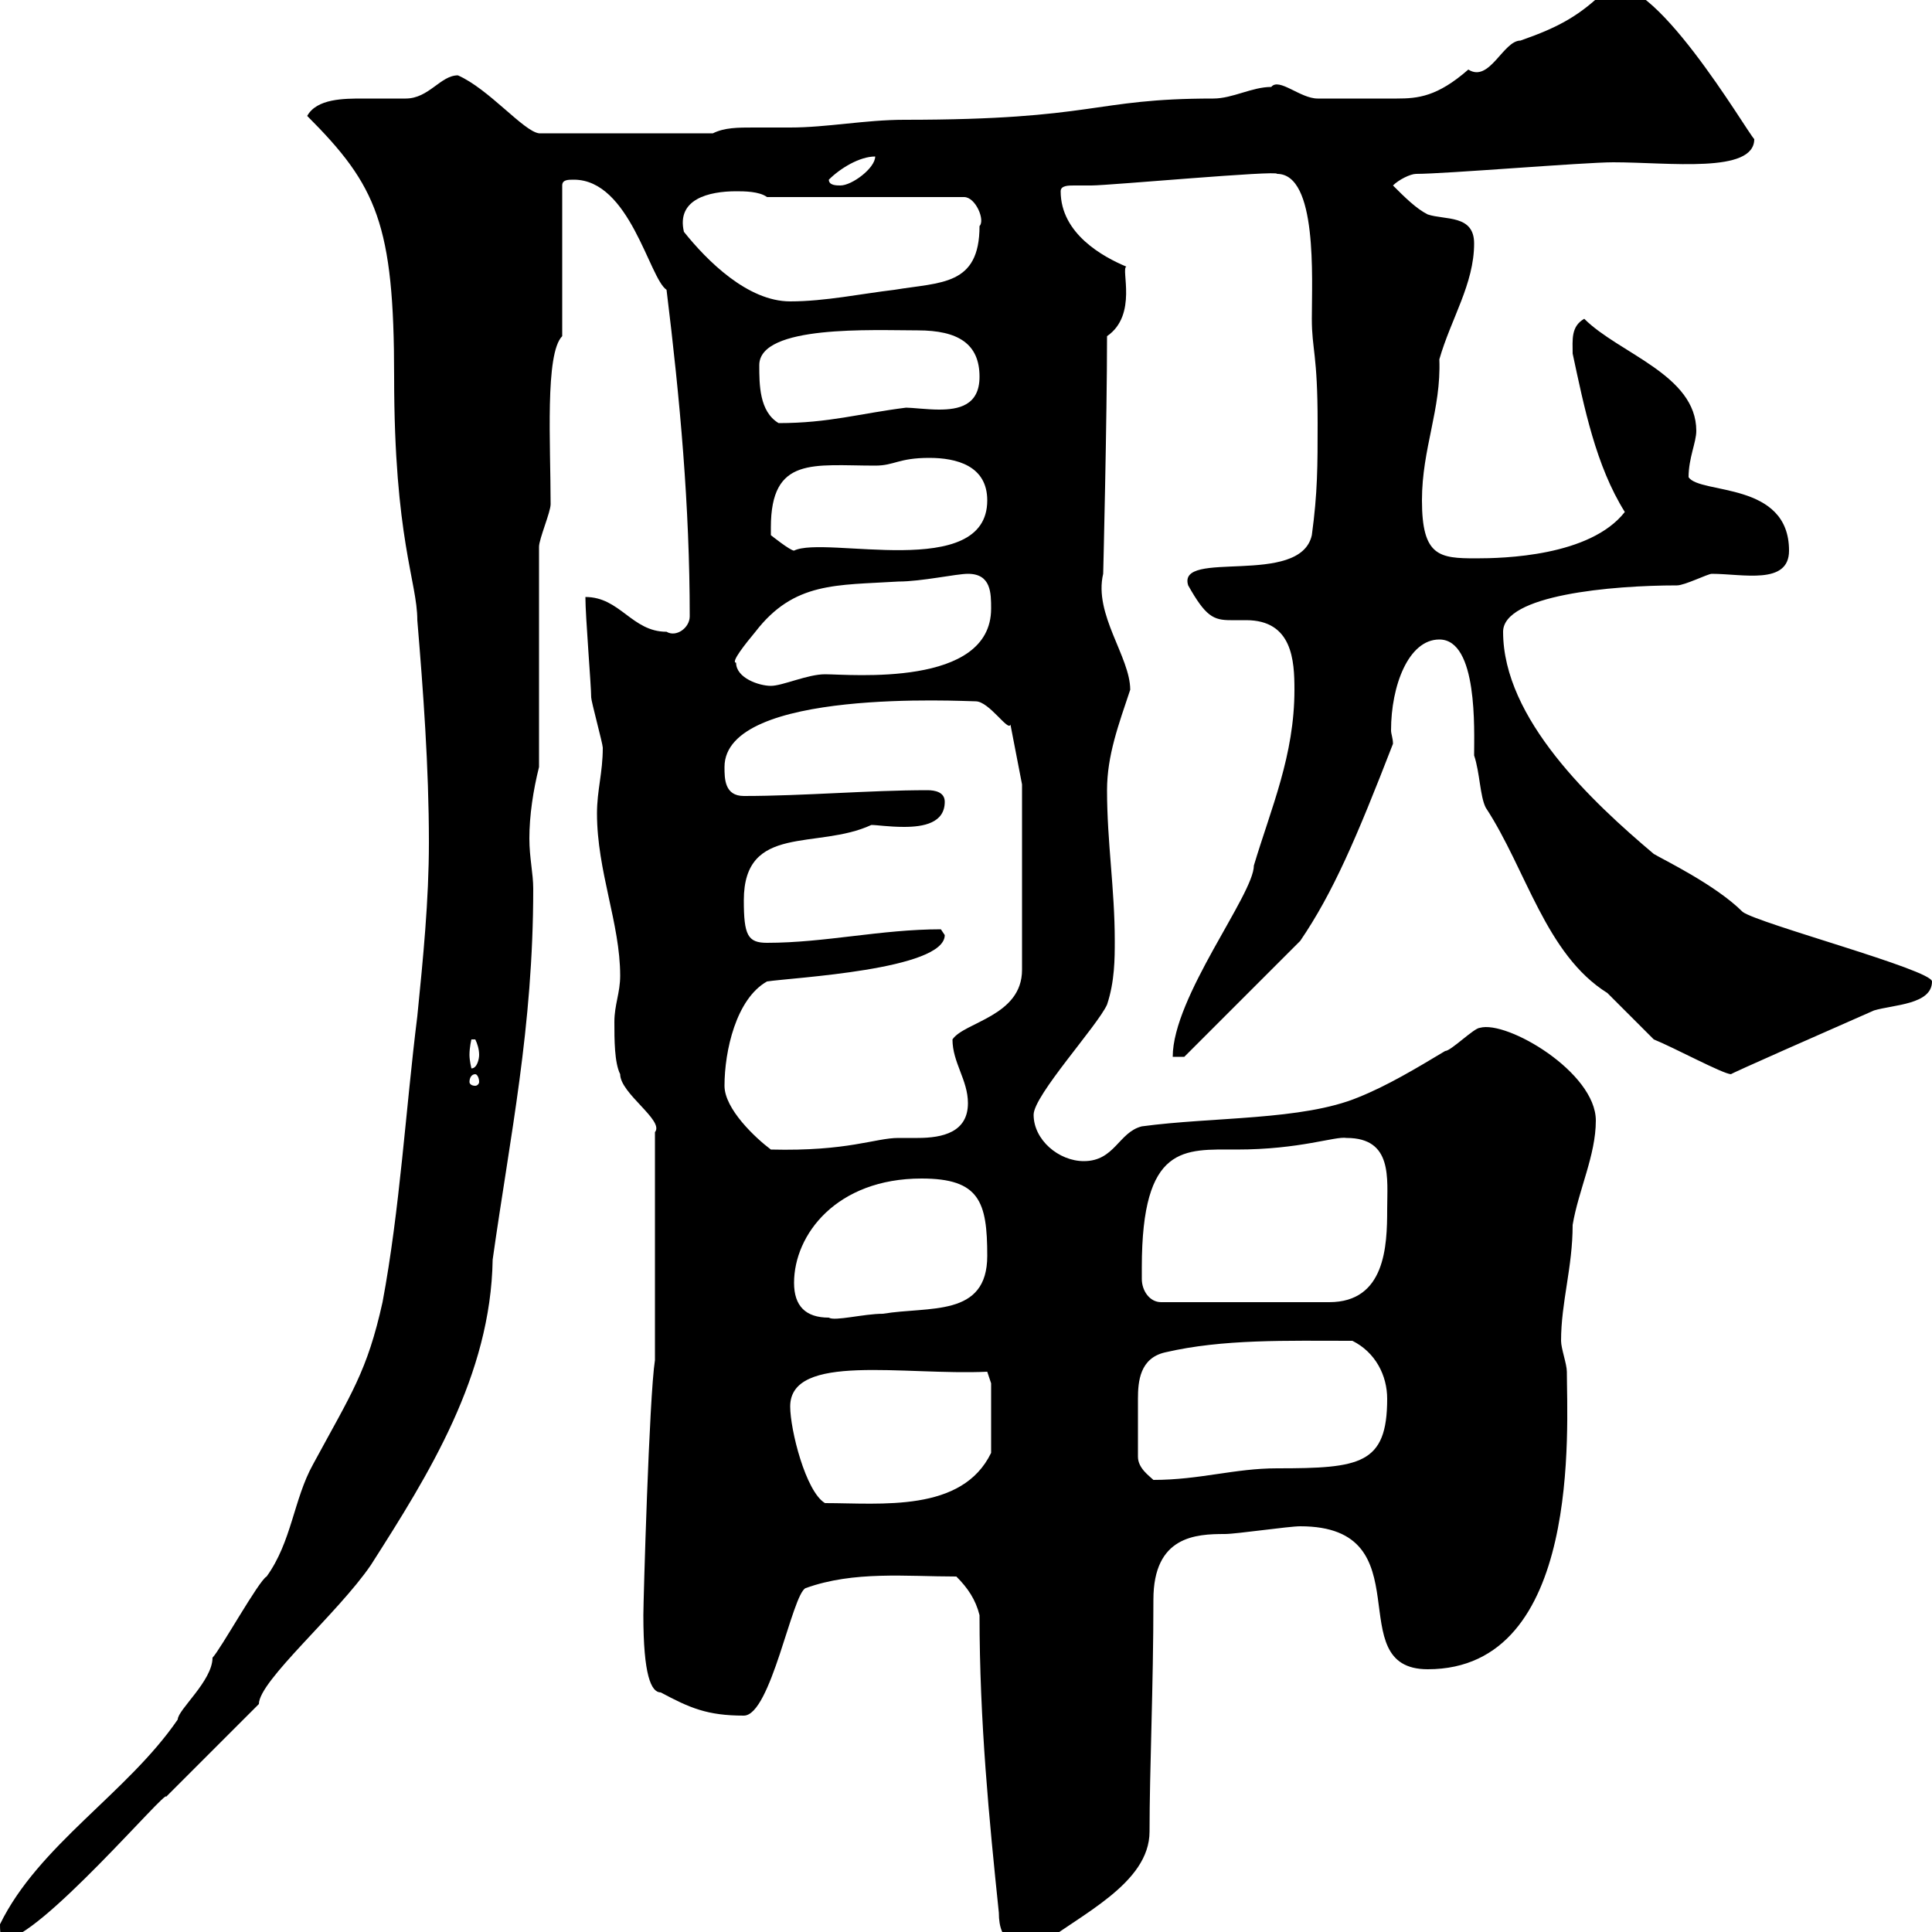 <svg xmlns="http://www.w3.org/2000/svg" xmlns:xlink="http://www.w3.org/1999/xlink" width="300" height="300"><path d="M152.10 250.80C152.10 267.30 153.60 282.60 155.10 297C155.10 301.80 157.80 302.40 161.10 302.40C167.70 297.30 178.50 292.50 178.50 284.40C178.50 274.80 179.10 261.90 179.10 248.40C179.10 238.50 185.70 238.20 190.20 238.20C192 238.20 200.10 237 201.90 237C221.40 237 207.90 259.20 221.70 259.20C245.70 259.20 243.30 221.40 243.30 213C243.30 211.80 242.40 209.40 242.40 208.20C242.40 202.20 244.20 196.80 244.20 190.20C245.10 184.80 247.80 179.40 247.80 174C247.80 166.50 234 158.40 229.80 159.60C228.90 159.60 225.30 163.20 224.40 163.20C219.90 165.90 215.40 168.60 210.90 170.40C202.20 174 188.40 173.40 177.30 174.90C173.70 175.80 173.10 180.30 168.30 180.30C164.40 180.30 160.50 177 160.50 173.10C160.50 170.10 170.40 159.30 171.90 156C173.10 152.40 173.10 148.80 173.10 146.10C173.10 138 171.90 130.80 171.90 122.70C171.90 117.30 173.70 112.50 175.50 107.10C175.50 102 169.80 95.40 171.30 89.10C171.30 89.40 171.90 64.80 171.90 52.20C176.70 48.90 174 41.70 174.90 41.40C171.30 39.90 164.70 36.30 164.70 29.70C164.70 28.80 165.90 28.80 166.80 28.80C168 28.80 169.20 28.80 169.50 28.80C172.20 28.80 198.60 26.40 198.30 27C204.60 27 203.70 43.20 203.70 49.50C203.70 54.30 204.60 54.90 204.60 65.70C204.60 72.30 204.60 76.50 203.70 83.10C201.90 91.20 182.70 85.20 184.50 90.90C187.20 95.70 188.40 96.30 191.10 96.30C191.70 96.30 192.60 96.30 193.50 96.30C200.70 96.30 201 102.60 201 107.10C201 117.30 197.40 125.40 194.70 134.40C194.70 138.90 182.10 154.80 182.10 164.10L183.90 164.10L201.90 146.10C207 138.60 210.60 130.20 216.30 115.50C216.30 114.60 216 114 216 113.40C216 106.50 218.70 99.30 223.50 99.30C229.50 99.30 228.90 113.40 228.90 117.30C229.80 120 229.80 123.60 230.70 125.40C237 135 240 148.20 249.60 154.20C250.50 155.10 255.90 160.50 256.80 161.40C259.80 162.60 267.60 166.80 268.80 166.80C268.50 166.80 283.50 160.20 291 156.90C294 156 300 156 300 152.40C300 150.60 273 143.40 270.60 141.60C266.40 137.40 258.30 133.50 256.80 132.60C247.20 124.50 233.40 111.60 233.40 98.10C233.40 92.40 250.20 90.90 260.40 90.90C261.60 90.90 265.20 89.10 265.80 89.10C270.60 89.10 277.80 90.90 277.80 85.50C277.80 74.70 264 76.80 262.20 74.10C262.20 71.10 263.40 68.70 263.40 66.90C263.40 58.20 251.40 54.90 246 49.50C243.90 50.70 244.20 52.80 244.20 54.90C246 63.30 247.80 72.30 252.30 79.50C246.90 86.40 233.40 86.70 229.20 86.70C223.50 86.70 220.80 86.40 220.80 77.70C220.80 69.60 223.80 63.60 223.50 55.80C225.30 49.50 228.90 44.10 228.90 37.80C228.90 33.30 224.40 34.20 221.70 33.30C219.90 32.40 218.10 30.60 216.30 28.80C217.20 27.90 219 27 219.90 27C224.40 27 246 25.20 250.50 25.20C259.20 25.20 272.40 27 272.40 21.60C271.20 20.40 256.20-5.40 249.60-1.80C245.40 2.40 242.10 4.20 236.10 6.30C233.40 6.30 231.30 12.90 228 10.80C223.20 15 220.20 15.30 216.90 15.30C214.50 15.30 207 15.30 204.60 15.30C201.90 15.30 198.60 12 197.40 13.50C194.40 13.50 191.40 15.30 188.40 15.30C169.50 15.30 170.40 18.60 140.40 18.60C134.40 18.60 128.40 19.80 122.70 19.80C120.60 19.80 118.80 19.80 117 19.80C114.60 19.80 112.50 19.80 110.70 20.70L83.70 20.70C81.30 20.40 75.90 13.80 71.10 11.70C68.40 11.70 66.60 15.30 63 15.30C61.20 15.30 58.80 15.30 56.40 15.30C53.40 15.30 49.20 15.30 47.70 18C58.50 28.80 61.20 34.80 61.20 58.50C61.20 83.70 64.80 90.30 64.80 96.30C65.70 107.10 66.60 119.10 66.60 130.80C66.60 139.80 65.70 148.80 64.80 157.80C63 172.20 62.10 187.80 59.40 202.20C57 213 54.60 216.30 48.60 227.40C45.60 232.80 45.30 239.40 41.40 244.80C40.20 245.40 34.20 256.20 33 257.40C33 261 27.60 265.50 27.60 267C19.80 278.40 6 286.50 0 298.80C0 299.40 0 301.20 0.60 301.20C6 301.20 26.10 277.50 25.80 279L40.20 264.60C40.20 261 52.50 250.50 57.60 243C66.60 228.90 76.20 213.60 76.50 195.60C79.20 176.40 82.80 159.60 82.80 138C82.80 135.60 82.20 133.20 82.20 130.20C82.20 126.60 82.80 122.70 83.70 119.10L83.70 84.90C83.70 83.70 85.50 79.50 85.50 78.30C85.50 69 84.60 54.90 87.30 52.20L87.30 28.80C87.30 27.90 88.20 27.90 89.10 27.90C97.80 27.90 100.80 43.20 103.50 45C105.60 62.10 107.10 78.60 107.10 95.70C107.10 97.50 105 99 103.50 98.10C98.10 98.10 96.30 92.70 90.90 92.70C90.90 95.70 91.80 106.50 91.80 108.30C91.80 108.90 93.60 115.50 93.60 116.10C93.60 120 92.70 122.70 92.70 126.30C92.70 135.30 96.30 143.40 96.30 151.50C96.30 154.20 95.40 156 95.40 158.70C95.40 161.40 95.40 165 96.30 166.80C96.30 169.80 103.20 174 101.70 175.80L101.70 211.20C100.80 216.90 99.90 248.70 99.90 250.80C99.90 260.10 101.10 262.80 102.60 262.80C107.10 265.20 109.80 266.40 115.50 266.40C119.70 266.40 123 247.50 125.10 246.60C132.60 243.90 140.70 244.80 148.50 244.80C150.30 246.60 151.50 248.40 152.10 250.80ZM122.70 218.40C122.70 210 140.40 213.60 153.30 213L153.90 214.80L153.90 225.60C149.40 234.90 136.80 233.40 128.10 233.40C125.10 231.60 122.70 222 122.70 218.40ZM176.70 226.20C176.70 223.80 176.70 220.20 176.70 217.20C176.70 214.50 177 210.90 180.90 210C189.90 207.90 199.80 208.20 210 208.20C213.60 210 215.40 213.60 215.40 217.20C215.40 227.40 211.20 228 198.30 228C191.70 228 186.30 229.80 179.10 229.80C178.50 229.20 176.70 228 176.70 226.20ZM123.30 199.20C123.30 191.70 129.90 183 143.10 183C152.10 183 153.30 186.60 153.30 195C153.30 204.60 144.30 202.80 137.10 204C134.10 204 129.60 205.20 128.70 204.60C125.10 204.60 123.30 202.80 123.30 199.20ZM177.30 198.60C177.30 198.60 177.30 196.80 177.30 196.80C177.30 177.60 183.90 178.50 192 178.50C201.90 178.50 207.30 176.40 209.10 176.70C216.30 176.70 215.40 183 215.40 187.80C215.40 193.50 215.10 202.20 206.40 202.20L180.30 202.20C178.50 202.20 177.30 200.40 177.30 198.60ZM112.50 168.60C112.50 163.20 114.30 155.10 119.10 152.40C123 151.80 146.70 150.60 146.70 145.20C146.70 145.20 146.10 144.30 146.10 144.30C136.80 144.30 128.10 146.40 119.10 146.40C116.10 146.40 115.50 145.20 115.50 139.80C115.50 127.80 126.90 132 135.30 128.10C136.20 128.10 138 128.40 140.40 128.40C143.40 128.40 146.70 127.80 146.70 124.50C146.70 123 145.20 122.70 144 122.70C135 122.70 124.80 123.60 115.50 123.60C112.50 123.60 112.50 120.90 112.50 119.10C112.50 106.80 149.70 108.90 151.50 108.90C153.60 108.90 156.60 113.70 156.90 112.50L158.70 121.80L158.70 150.60C158.70 157.80 149.70 158.70 147.90 161.40C147.90 165 150.30 167.70 150.30 171.30C150.30 175.80 146.40 176.70 142.50 176.70C141.30 176.70 140.40 176.70 139.50 176.70C135.90 176.70 131.70 178.80 119.70 178.50C117.30 176.70 112.50 172.20 112.50 168.60ZM73.80 166.80C74.10 166.80 74.40 167.40 74.40 168C74.40 168.30 74.10 168.60 73.80 168.60C73.20 168.60 72.90 168.30 72.90 168C72.90 167.40 73.20 166.80 73.80 166.80ZM73.80 161.40C74.10 162 74.40 162.90 74.40 163.80C74.40 164.40 74.10 165.90 73.20 165.90C73.20 165.90 72.90 164.70 72.90 163.80C72.90 162.60 73.20 161.40 73.20 161.40C73.80 161.40 73.80 161.40 73.80 161.40ZM114.30 102.90C113.40 102.90 115.80 99.90 117.30 98.10C123.30 90.30 129.90 90.90 139.50 90.30C143.10 90.30 148.50 89.10 150.30 89.10C153.90 89.10 153.90 92.10 153.90 94.50C153.90 106.80 132 104.70 128.10 104.70C125.40 104.70 121.50 106.50 119.70 106.50C117.90 106.50 114.30 105.30 114.30 102.90ZM119.70 81.90C119.70 70.80 126.30 72.30 135.90 72.30C138.90 72.30 139.50 71.10 144.30 71.10C148.50 71.10 153.30 72.30 153.30 77.70C153.30 90.30 128.10 83.10 123.30 85.50C122.70 85.50 119.70 83.10 119.70 83.10C119.70 83.10 119.70 81.90 119.70 81.90ZM117.90 56.70C117.90 50.40 135.60 51.30 142.50 51.30C148.80 51.30 152.10 53.40 152.10 58.50C152.10 63 148.80 63.60 145.80 63.60C144 63.60 141.60 63.30 140.70 63.30C133.50 64.20 128.70 65.70 120.90 65.70C117.90 63.90 117.90 59.70 117.90 56.70ZM106.20 36C105 30.90 110.10 29.70 114.30 29.70C115.50 29.70 117.90 29.70 119.10 30.60L149.70 30.60C151.50 30.60 153 34.20 152.10 35.10C152.10 44.40 146.10 43.80 138.90 45C133.80 45.60 128.10 46.80 122.70 46.80C116.10 46.80 109.80 40.50 106.20 36ZM128.70 27.90C130.50 26.10 133.50 24.30 135.90 24.30C135.90 26.10 132.30 28.80 130.50 28.80C129.90 28.80 128.70 28.80 128.70 27.90Z"/></svg>